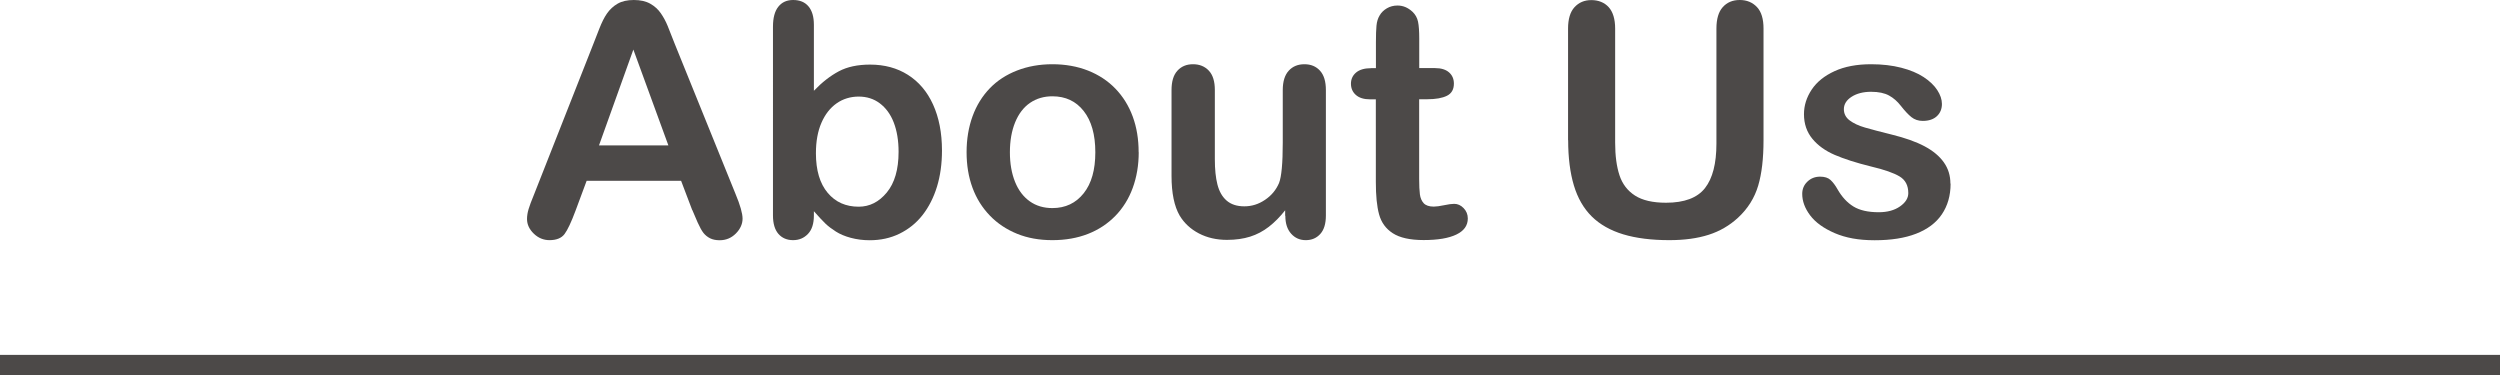 <?xml version="1.0" encoding="UTF-8"?><svg xmlns="http://www.w3.org/2000/svg" viewBox="0 0 271.29 40.71"><defs><style>.d{fill:#4c4948;}.e{fill:none;stroke:#4c4948;stroke-miterlimit:10;stroke-width:2.2px;}</style></defs><g id="a"/><g id="b"><g id="c"><g><line class="e" y1="39.61" x2="271.29" y2="39.61"/><g><path class="d" d="M75.11,22.78l-1.2-3.16h-10.25l-1.2,3.23c-.47,1.26-.87,2.11-1.2,2.55s-.88,.66-1.63,.66c-.64,0-1.21-.23-1.7-.7s-.74-1-.74-1.6c0-.34,.06-.7,.17-1.07s.3-.88,.57-1.53l6.45-16.37c.18-.47,.4-1.03,.66-1.69s.53-1.21,.83-1.64,.68-.79,1.15-1.06,1.06-.4,1.76-.4,1.3,.13,1.78,.4,.86,.62,1.15,1.04,.54,.88,.74,1.37,.46,1.14,.77,1.95l6.59,16.27c.52,1.24,.77,2.14,.77,2.7s-.24,1.12-.73,1.61-1.07,.73-1.76,.73c-.4,0-.75-.07-1.03-.21s-.53-.34-.72-.58-.4-.62-.63-1.13-.42-.96-.58-1.35Zm-10.11-7h7.53l-3.8-10.4-3.73,10.4Z"/><path class="d" d="M88.32,2.68v7.17c.88-.92,1.78-1.62,2.7-2.11s2.05-.73,3.4-.73c1.56,0,2.93,.37,4.1,1.11s2.09,1.81,2.73,3.22,.97,3.07,.97,5c0,1.42-.18,2.73-.54,3.91s-.89,2.22-1.57,3.09-1.52,1.54-2.5,2.02-2.06,.71-3.24,.71c-.72,0-1.4-.09-2.04-.26s-1.18-.4-1.62-.68-.83-.57-1.14-.87-.73-.75-1.25-1.34v.46c0,.88-.21,1.55-.64,2s-.96,.68-1.62,.68-1.2-.23-1.59-.68-.59-1.12-.59-2V2.89c0-.95,.19-1.67,.58-2.16s.92-.73,1.61-.73c.72,0,1.28,.23,1.67,.7s.58,1.13,.58,1.99Zm.22,13.94c0,1.87,.43,3.3,1.28,4.31s1.97,1.5,3.36,1.5c1.18,0,2.2-.51,3.05-1.54s1.28-2.5,1.28-4.41c0-1.24-.18-2.3-.53-3.2s-.86-1.58-1.51-2.07-1.42-.73-2.29-.73-1.69,.24-2.39,.73-1.25,1.19-1.65,2.11-.6,2.02-.6,3.29Z"/><path class="d" d="M123.57,16.52c0,1.4-.22,2.69-.65,3.87s-1.07,2.2-1.89,3.04-1.81,1.5-2.96,1.95-2.44,.68-3.87,.68-2.7-.23-3.83-.69-2.12-1.11-2.95-1.97-1.46-1.86-1.89-3.03-.64-2.45-.64-3.86,.22-2.72,.65-3.9,1.06-2.19,1.87-3.03,1.8-1.48,2.96-1.93,2.44-.68,3.83-.68,2.71,.23,3.87,.69,2.15,1.11,2.97,1.96,1.45,1.86,1.88,3.03,.64,2.46,.64,3.87Zm-4.71,0c0-1.91-.42-3.4-1.26-4.47s-1.97-1.6-3.4-1.6c-.92,0-1.73,.24-2.42,.71s-1.24,1.18-1.62,2.11-.57,2.01-.57,3.25,.19,2.3,.56,3.22,.91,1.62,1.6,2.11,1.51,.73,2.45,.73c1.42,0,2.55-.54,3.4-1.61s1.26-2.55,1.26-4.44Z"/><path class="d" d="M139.46,23.42v-.6c-.56,.71-1.15,1.31-1.77,1.79s-1.3,.84-2.03,1.07-1.57,.35-2.51,.35c-1.13,0-2.15-.23-3.05-.7s-1.6-1.12-2.09-1.94c-.58-1-.88-2.43-.88-4.3V9.78c0-.94,.21-1.64,.64-2.11s.99-.7,1.69-.7,1.28,.23,1.72,.7,.65,1.17,.65,2.1v7.51c0,1.09,.09,2,.28,2.74s.51,1.32,.99,1.74,1.12,.63,1.93,.63,1.54-.23,2.24-.7,1.21-1.08,1.53-1.84c.26-.66,.4-2.12,.4-4.37v-5.71c0-.93,.22-1.63,.65-2.1s1-.7,1.7-.7,1.26,.23,1.69,.7,.64,1.17,.64,2.11v13.6c0,.89-.2,1.56-.61,2.01s-.93,.67-1.57,.67-1.17-.23-1.59-.7-.63-1.11-.63-1.95Z"/><path class="d" d="M148.79,7.39h.52v-2.82c0-.76,.02-1.35,.06-1.78s.15-.8,.34-1.11c.18-.32,.45-.58,.79-.78s.73-.3,1.15-.3c.6,0,1.13,.22,1.62,.67,.32,.3,.52,.66,.61,1.09s.13,1.04,.13,1.83v3.2h1.72c.66,0,1.17,.16,1.52,.47s.52,.72,.52,1.21c0,.63-.25,1.07-.75,1.32s-1.21,.38-2.14,.38h-.88v8.63c0,.73,.03,1.3,.08,1.69s.19,.72,.41,.96,.59,.37,1.09,.37c.28,0,.65-.05,1.12-.15s.84-.15,1.1-.15c.38,0,.72,.15,1.02,.46s.46,.68,.46,1.13c0,.76-.41,1.34-1.24,1.74s-2.01,.6-3.56,.6c-1.47,0-2.58-.25-3.34-.74s-1.25-1.17-1.49-2.05-.35-2.03-.35-3.49V10.78h-.62c-.68,0-1.19-.16-1.55-.48s-.53-.73-.53-1.22,.19-.9,.56-1.21,.91-.47,1.62-.47Z"/><path class="d" d="M170.16,15.22V3.1c0-1.03,.23-1.81,.7-2.32s1.07-.77,1.83-.77,1.42,.26,1.88,.77,.7,1.29,.7,2.32V15.49c0,1.41,.16,2.59,.47,3.53s.87,1.68,1.68,2.2,1.93,.78,3.37,.78c1.99,0,3.4-.53,4.23-1.59s1.24-2.67,1.24-4.82V3.1c0-1.04,.23-1.82,.69-2.33s1.07-.77,1.84-.77,1.39,.26,1.87,.77,.71,1.29,.71,2.33V15.22c0,1.97-.19,3.62-.58,4.93s-1.11,2.48-2.18,3.47c-.92,.85-1.98,1.47-3.2,1.86s-2.64,.58-4.26,.58c-1.94,0-3.61-.21-5-.63s-2.54-1.07-3.42-1.94-1.53-2-1.94-3.37-.62-3.01-.62-4.91Z"/><path class="d" d="M211.67,19.93c0,1.3-.32,2.4-.95,3.33s-1.56,1.62-2.79,2.1-2.73,.71-4.5,.71-3.13-.26-4.33-.77c-1.2-.52-2.09-1.16-2.67-1.93s-.86-1.55-.86-2.33c0-.52,.18-.96,.55-1.32s.83-.55,1.39-.55c.49,0,.87,.12,1.13,.36s.52,.58,.76,1.01c.48,.84,1.06,1.46,1.73,1.87s1.58,.62,2.74,.62c.94,0,1.71-.21,2.31-.63s.9-.9,.9-1.44c0-.83-.31-1.43-.94-1.81s-1.65-.74-3.09-1.08c-1.62-.4-2.93-.82-3.95-1.26s-1.83-1.02-2.43-1.75-.91-1.61-.91-2.67c0-.94,.28-1.83,.84-2.67s1.39-1.5,2.48-2,2.42-.75,3.96-.75c1.22,0,2.31,.13,3.28,.38s1.78,.59,2.42,1.01,1.14,.89,1.48,1.41,.51,1.02,.51,1.51c0,.54-.18,.98-.54,1.32s-.87,.52-1.54,.52c-.48,0-.89-.14-1.23-.41s-.73-.69-1.16-1.24c-.36-.46-.77-.83-1.26-1.1s-1.13-.41-1.96-.41-1.55,.18-2.11,.54-.84,.81-.84,1.35c0,.49,.21,.9,.62,1.21s.97,.58,1.67,.78,1.66,.46,2.89,.76c1.46,.36,2.65,.78,3.57,1.27s1.62,1.07,2.1,1.75,.71,1.44,.71,2.3Z"/></g></g></g></g></svg>